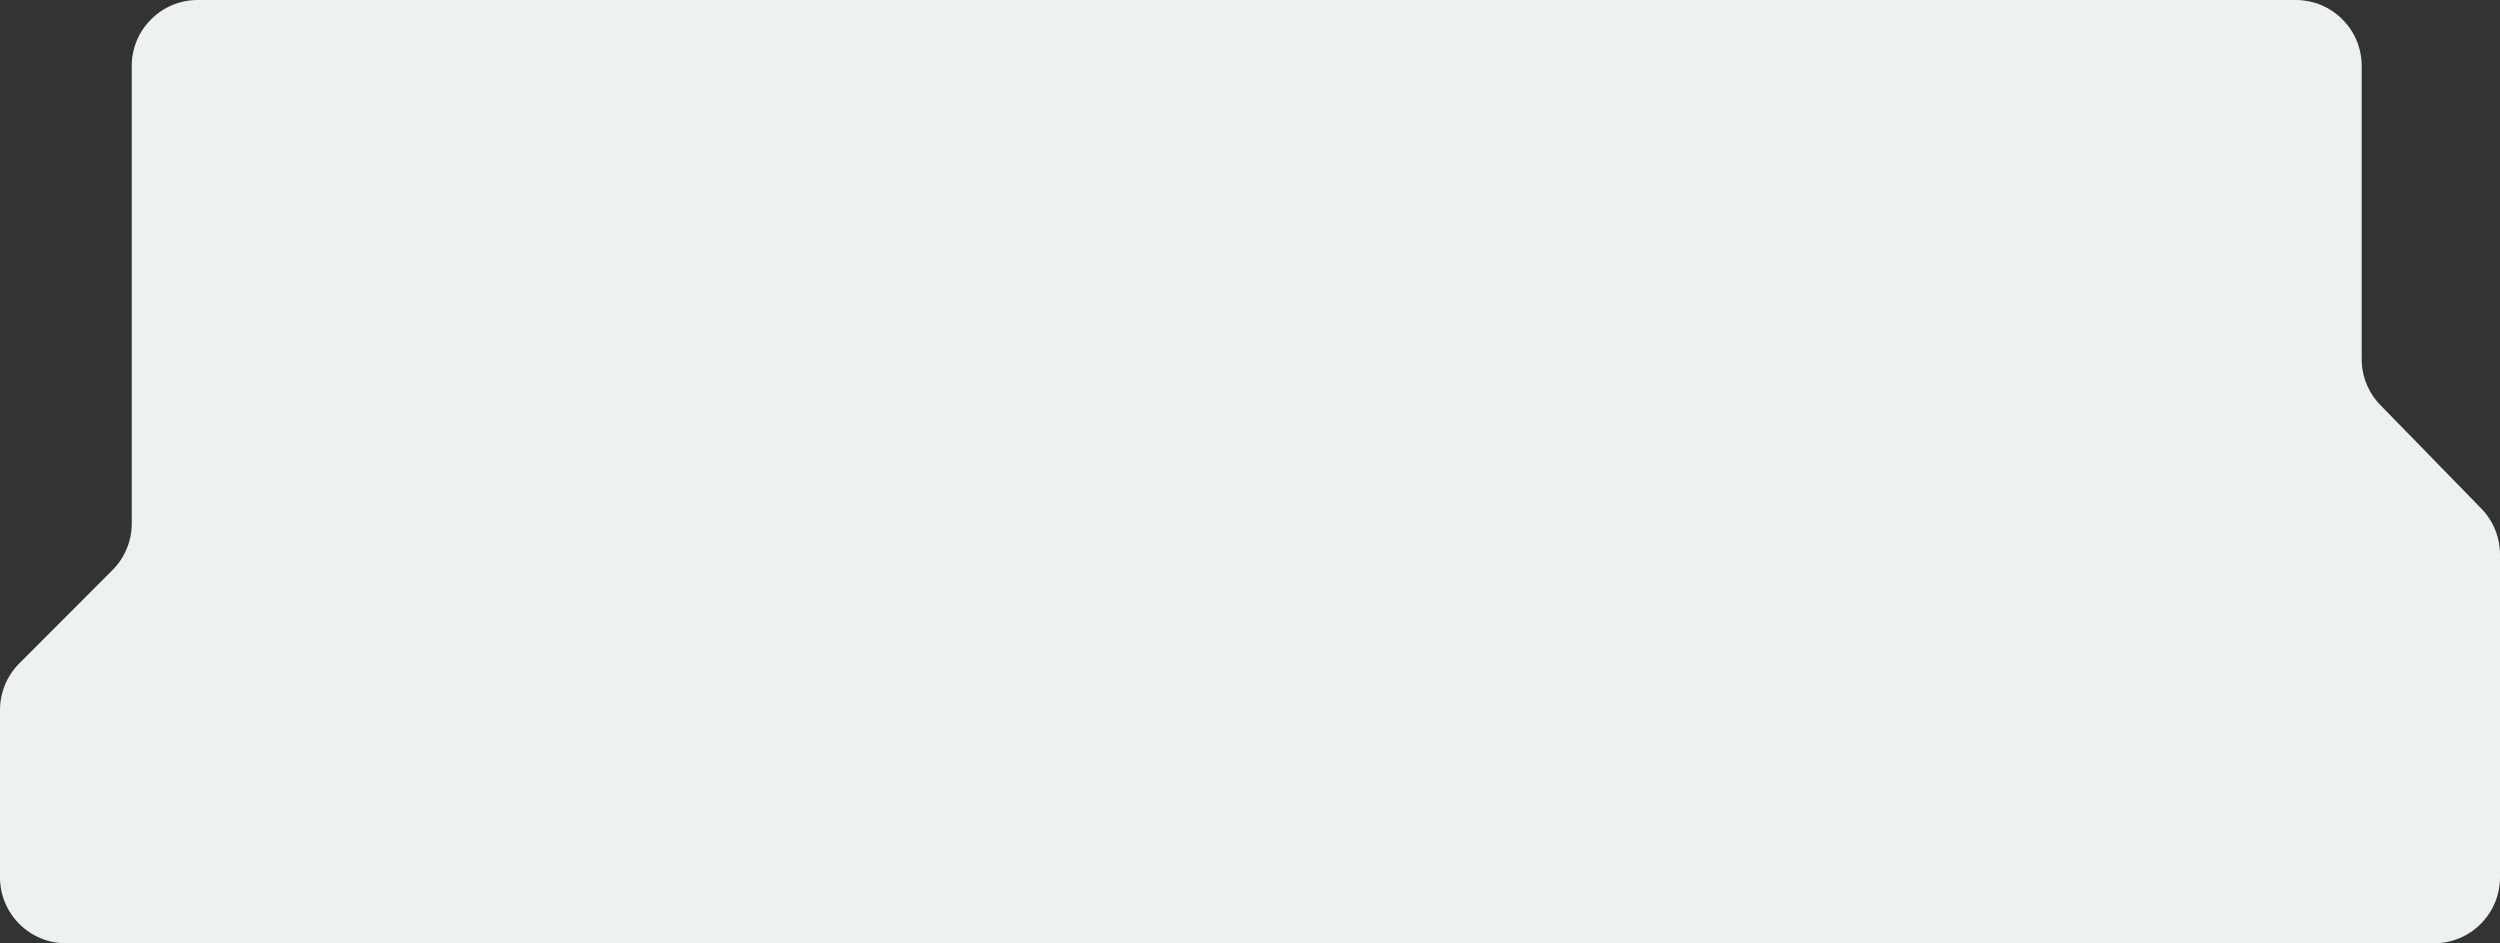 <?xml version="1.0" encoding="UTF-8"?> <svg xmlns="http://www.w3.org/2000/svg" width="379" height="143" viewBox="0 0 379 143" fill="none"><rect x="0" y="0" width="379" height="143" fill="#333333" stroke="none"/> <path d="M358.03 10C358.03 4.477 353.553 0 348.03 0L29.972 0C24.449 0 19.972 4.477 19.972 10V79.362C19.972 82.012 18.92 84.553 17.048 86.428L2.924 100.572C1.052 102.447 0 104.988 0 107.638V133C0 138.523 4.477 143 10 143L369 143C374.523 143 379 138.523 379 133V84.069C379 81.46 377.98 78.955 376.159 77.087L360.871 61.413C359.049 59.545 358.03 57.04 358.03 54.431V10Z" fill="#EEF1F1"></path> </svg> 